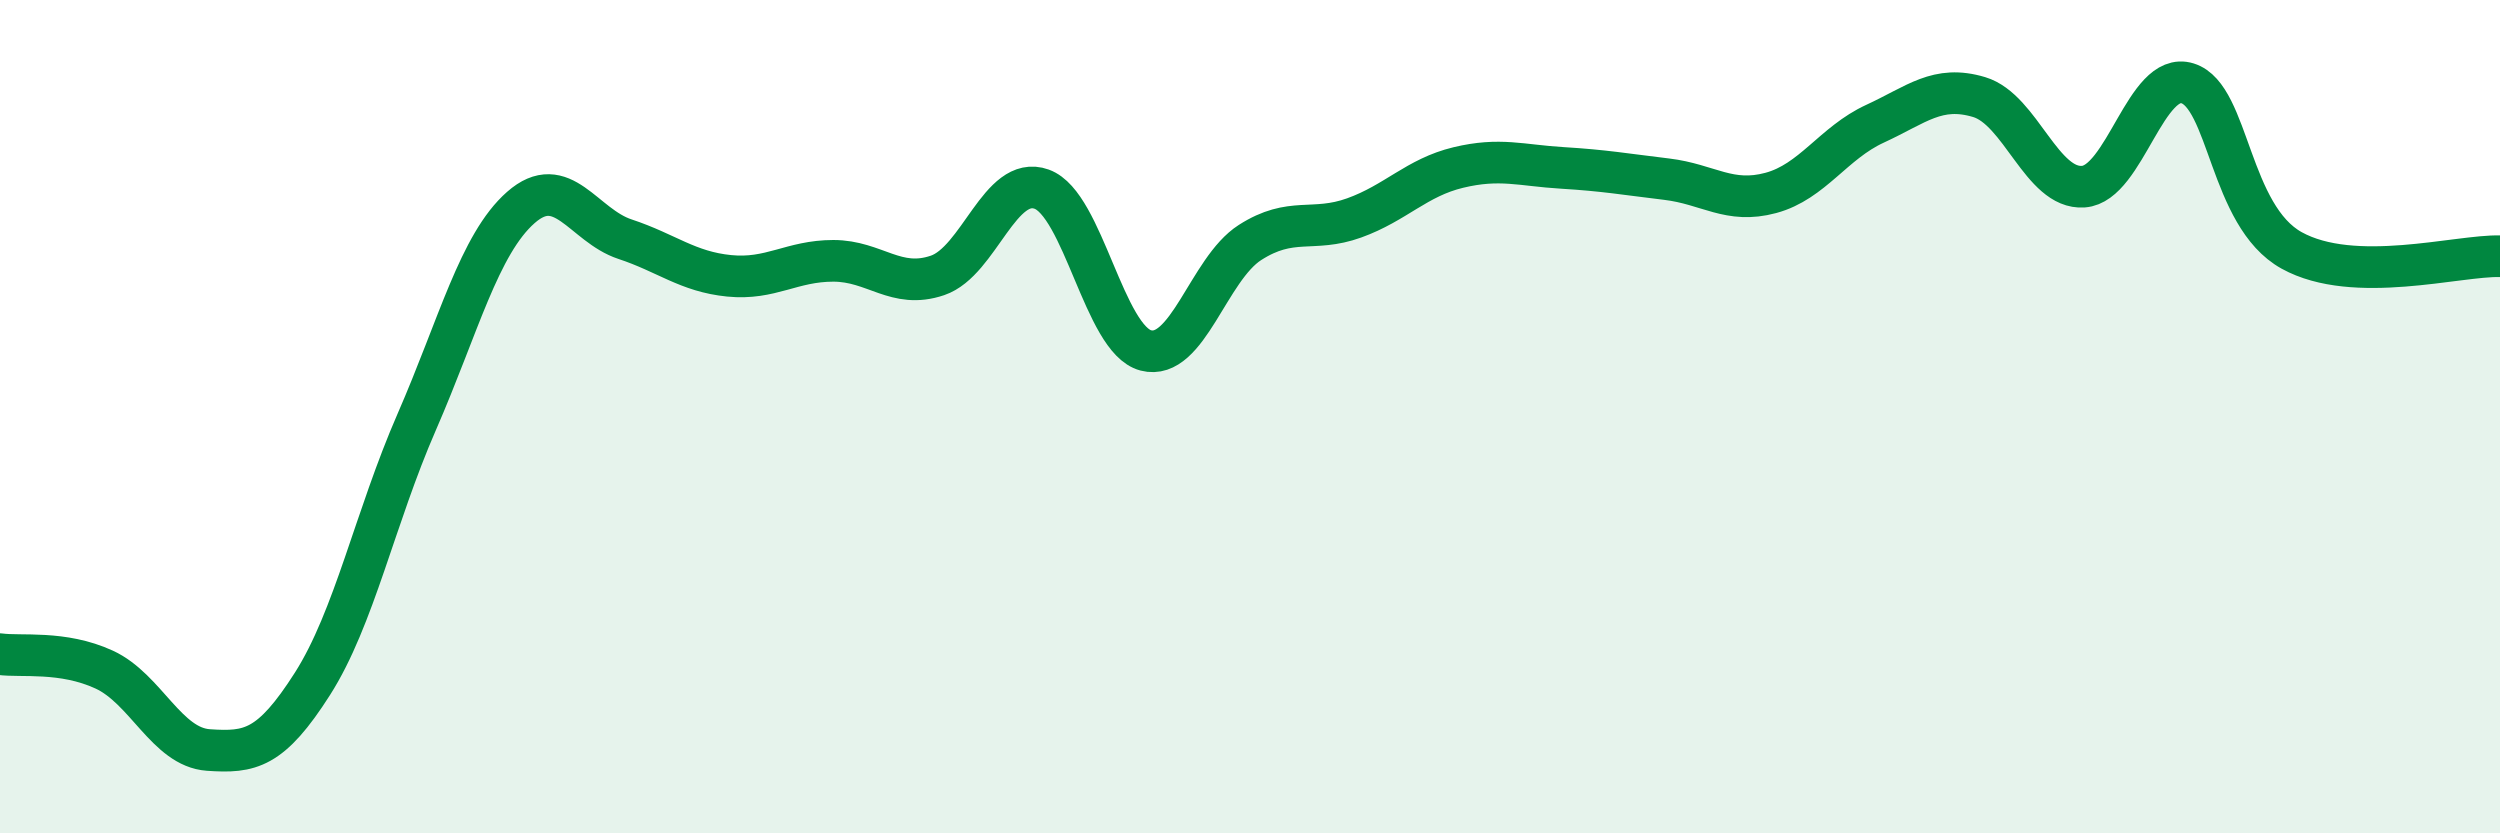 
    <svg width="60" height="20" viewBox="0 0 60 20" xmlns="http://www.w3.org/2000/svg">
      <path
        d="M 0,15.7 C 0.5,15.77 1.5,15.61 2.5,16.07 C 3.5,16.53 4,17.93 5,18 C 6,18.07 6.5,17.98 7.5,16.41 C 8.5,14.84 9,12.42 10,10.13 C 11,7.84 11.5,5.86 12.5,4.98 C 13.5,4.1 14,5.41 15,5.74 C 16,6.07 16.5,6.52 17.5,6.62 C 18.5,6.72 19,6.26 20,6.26 C 21,6.26 21.5,6.95 22.5,6.61 C 23.5,6.27 24,4.18 25,4.54 C 26,4.9 26.5,8.15 27.5,8.41 C 28.5,8.67 29,6.46 30,5.82 C 31,5.18 31.5,5.59 32.5,5.23 C 33.5,4.87 34,4.26 35,4.02 C 36,3.78 36.5,3.97 37.5,4.03 C 38.5,4.09 39,4.18 40,4.3 C 41,4.42 41.5,4.9 42.5,4.63 C 43.5,4.36 44,3.43 45,2.97 C 46,2.51 46.5,2.03 47.5,2.33 C 48.5,2.63 49,4.55 50,4.48 C 51,4.41 51.5,1.69 52.5,2 C 53.5,2.31 53.5,5.18 55,6.01 C 56.5,6.84 59,6.12 60,6.15L60 20L0 20Z"
        fill="#008740"
        opacity="0.1"
        stroke-linecap="round"
        stroke-linejoin="round"
      />
      <path
        d="M 0,15.7 C 0.5,15.77 1.5,15.61 2.5,16.07 C 3.5,16.53 4,17.93 5,18 C 6,18.07 6.5,17.98 7.5,16.41 C 8.5,14.84 9,12.42 10,10.13 C 11,7.84 11.5,5.86 12.5,4.98 C 13.5,4.1 14,5.41 15,5.74 C 16,6.07 16.5,6.52 17.5,6.62 C 18.5,6.72 19,6.26 20,6.26 C 21,6.26 21.5,6.95 22.5,6.61 C 23.5,6.27 24,4.18 25,4.54 C 26,4.9 26.5,8.15 27.5,8.41 C 28.5,8.67 29,6.46 30,5.82 C 31,5.18 31.5,5.59 32.5,5.23 C 33.5,4.87 34,4.26 35,4.02 C 36,3.78 36.5,3.97 37.5,4.03 C 38.5,4.09 39,4.18 40,4.3 C 41,4.42 41.5,4.9 42.5,4.63 C 43.5,4.36 44,3.43 45,2.97 C 46,2.51 46.5,2.03 47.5,2.33 C 48.5,2.63 49,4.55 50,4.48 C 51,4.41 51.5,1.69 52.5,2 C 53.5,2.31 53.5,5.18 55,6.01 C 56.5,6.84 59,6.12 60,6.15"
        stroke="#008740"
        stroke-width="1"
        fill="none"
        stroke-linecap="round"
        stroke-linejoin="round"
      />
    </svg>
  
